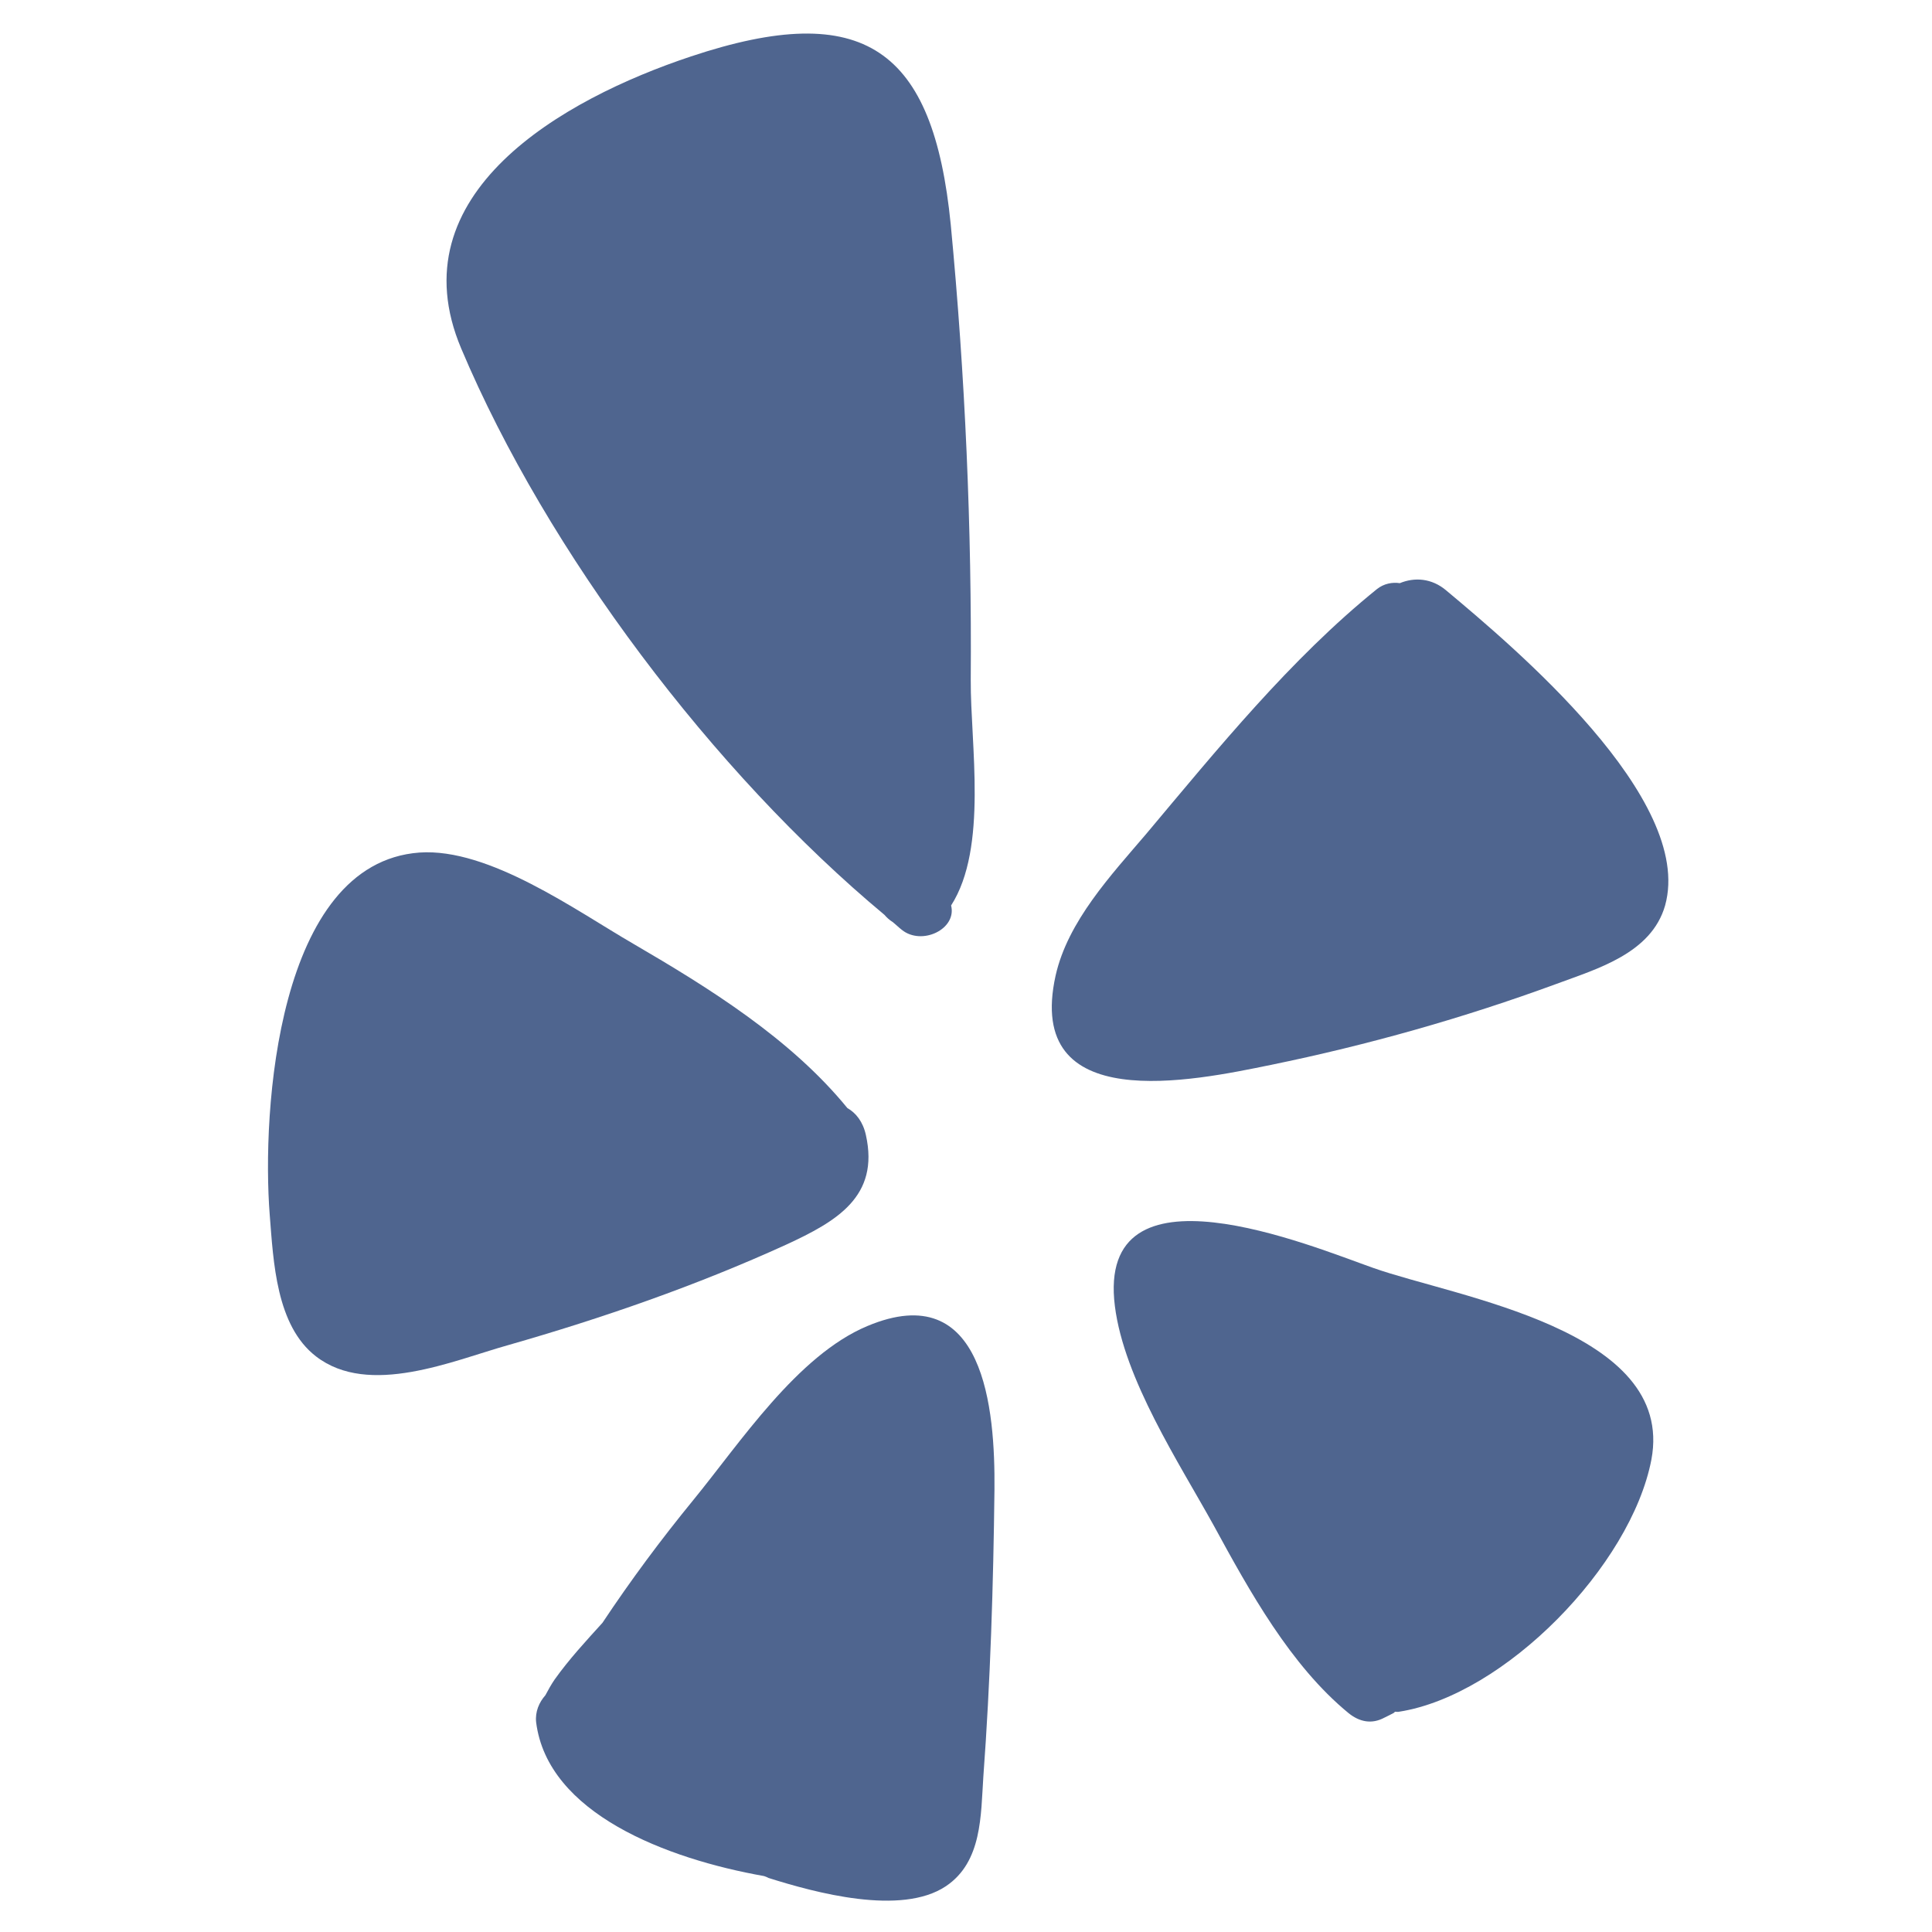 <?xml version="1.0" encoding="utf-8"?>
<svg viewBox="0 0 140 190" xmlns="http://www.w3.org/2000/svg" width="15" height="15">
  <g transform="matrix(0.795, 0, 0, 0.805, -20.455, 3.301)" style="">
    <path style="fill:#4F658F;" d="M173.22,68.06c8.204,6.784,30.709,25.392,27.042,38.455c-1.696,5.867-8.434,7.746-13.43,9.579 c-11.505,4.171-23.33,7.471-35.339,9.9c-9.717,1.971-30.48,6.279-26.63-10.909c1.512-6.646,6.875-12.284,11.184-17.28 c8.846-10.404,17.876-21.405,28.555-29.93c0.871-0.688,1.925-0.871,2.842-0.733C169.232,66.41,171.386,66.502,173.22,68.06z"/>
    <path style="fill:#4F658F;" d="M161.119,205.197c-7.196-5.821-12.284-14.942-16.684-22.917c-4.309-7.7-11.092-17.876-12.238-26.813 c-2.337-18.38,24.292-7.333,31.947-4.675c10.175,3.575,37.447,7.517,34.422,23.421c-2.521,12.971-18.151,28.784-31.213,30.801 c-0.137,0.046-0.321,0-0.504,0c-0.046,0.046-0.092,0.092-0.137,0.137c-0.367,0.183-0.779,0.413-1.192,0.596 C163.961,206.573,162.449,206.252,161.119,205.197z"/>
    <path style="fill:#4F658F;" d="M101.58,157.896c14.484-6.004,15.813,10.175,15.721,19.984c-0.137,11.688-0.504,23.421-1.375,35.063 c-0.321,4.721-0.137,10.405-4.629,13.384c-5.546,3.667-16.225,0.779-21.955-1.008c-0.183-0.092-0.367-0.183-0.55-0.229 c-12.054-2.108-26.767-7.654-28.188-18.792c-0.138-1.283,0.367-2.429,1.146-3.3c0.367-0.688,0.733-1.329,1.146-1.925 c1.788-2.475,3.85-4.675,5.913-6.921c3.483-5.179,7.242-10.175,11.229-14.988C85.813,172.197,92.917,161.471,101.58,157.896z"/>
    <path style="fill:#4F658F;" d="M103.689,107.661c-21.13-17.371-41.71-44.276-52.344-69.164 c-8.113-18.93,12.513-30.48,28.417-35.705c21.451-7.059,29.976-0.917,32.13,20.534c1.788,18.471,2.613,37.08,2.475,55.643 c-0.046,7.838,2.154,20.488-2.429,27.547c0.733,2.888-3.621,4.95-6.096,2.979c-0.367-0.275-0.733-0.642-1.146-0.963 C104.33,108.303,104.009,108.028,103.689,107.661z"/>
    <path style="fill:#4F658F;" d="M101.397,134.566c1.696,7.517-3.621,10.542-9.854,13.384c-11.092,4.996-22.734,8.984-34.422,12.284 c-6.784,1.879-17.188,6.371-23.742,1.375c-4.95-3.758-5.271-11.596-5.729-17.28c-1.008-12.696,0.917-42.993,18.517-44.276 c8.617-0.596,19.388,7.104,26.447,11.138c9.396,5.409,19.48,11.596,26.492,20.076C100.159,131.862,101.03,132.916,101.397,134.566z "/>
  </g>
</svg>